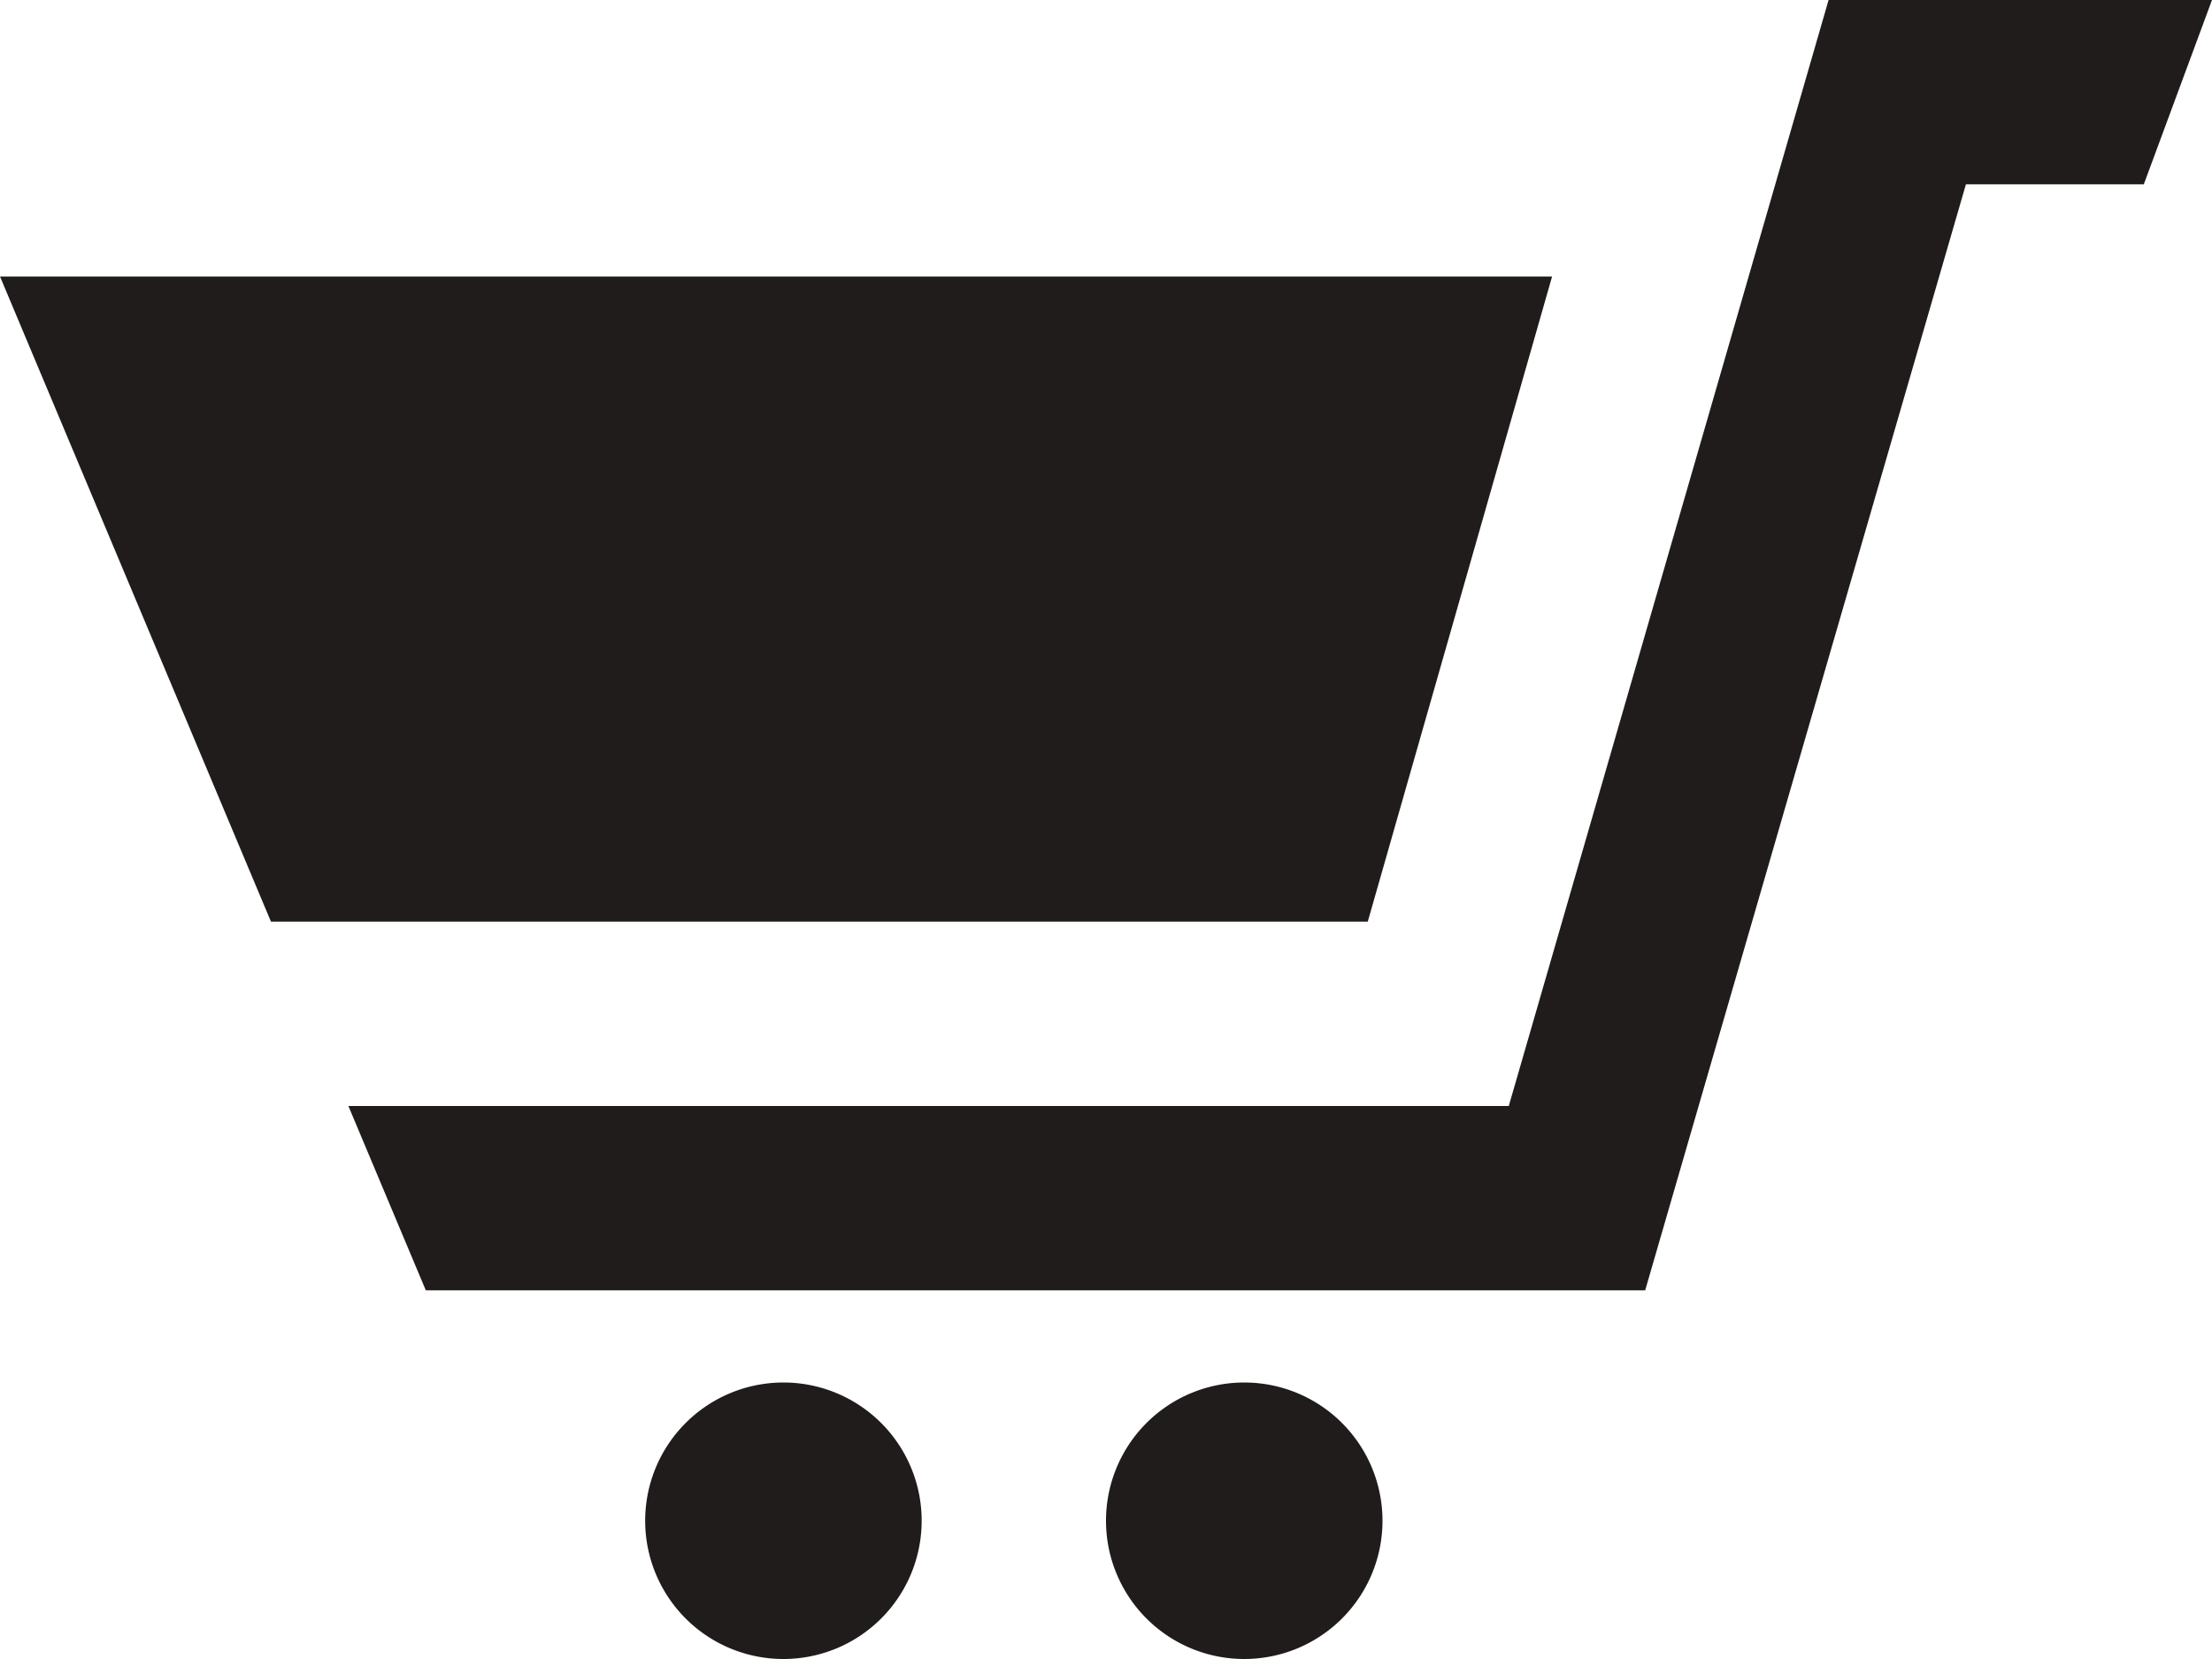 <svg xmlns="http://www.w3.org/2000/svg" viewBox="0 0 24 18"><defs><style>.cls-1{fill:#211c1c;}</style></defs><title>icon-cart_dark</title><g id="レイヤー_2" data-name="レイヤー 2"><g id="レイヤー_1-2" data-name="レイヤー 1"><g id="レイヤー_2-2" data-name="レイヤー 2"><g id="レイヤー_3" data-name="レイヤー 3"><path class="cls-1" d="M10,16.5A1.5,1.5,0,1,1,8.5,15,1.5,1.5,0,0,1,10,16.5ZM13.5,15A1.5,1.5,0,1,0,15,16.5,1.5,1.5,0,0,0,13.5,15Zm1.34-5,2-7H0l2.94,7Zm5-10L16.37,12H3.78l.84,2H17.85L21.33,2h1.93L24,0Z"/></g></g></g></g></svg>